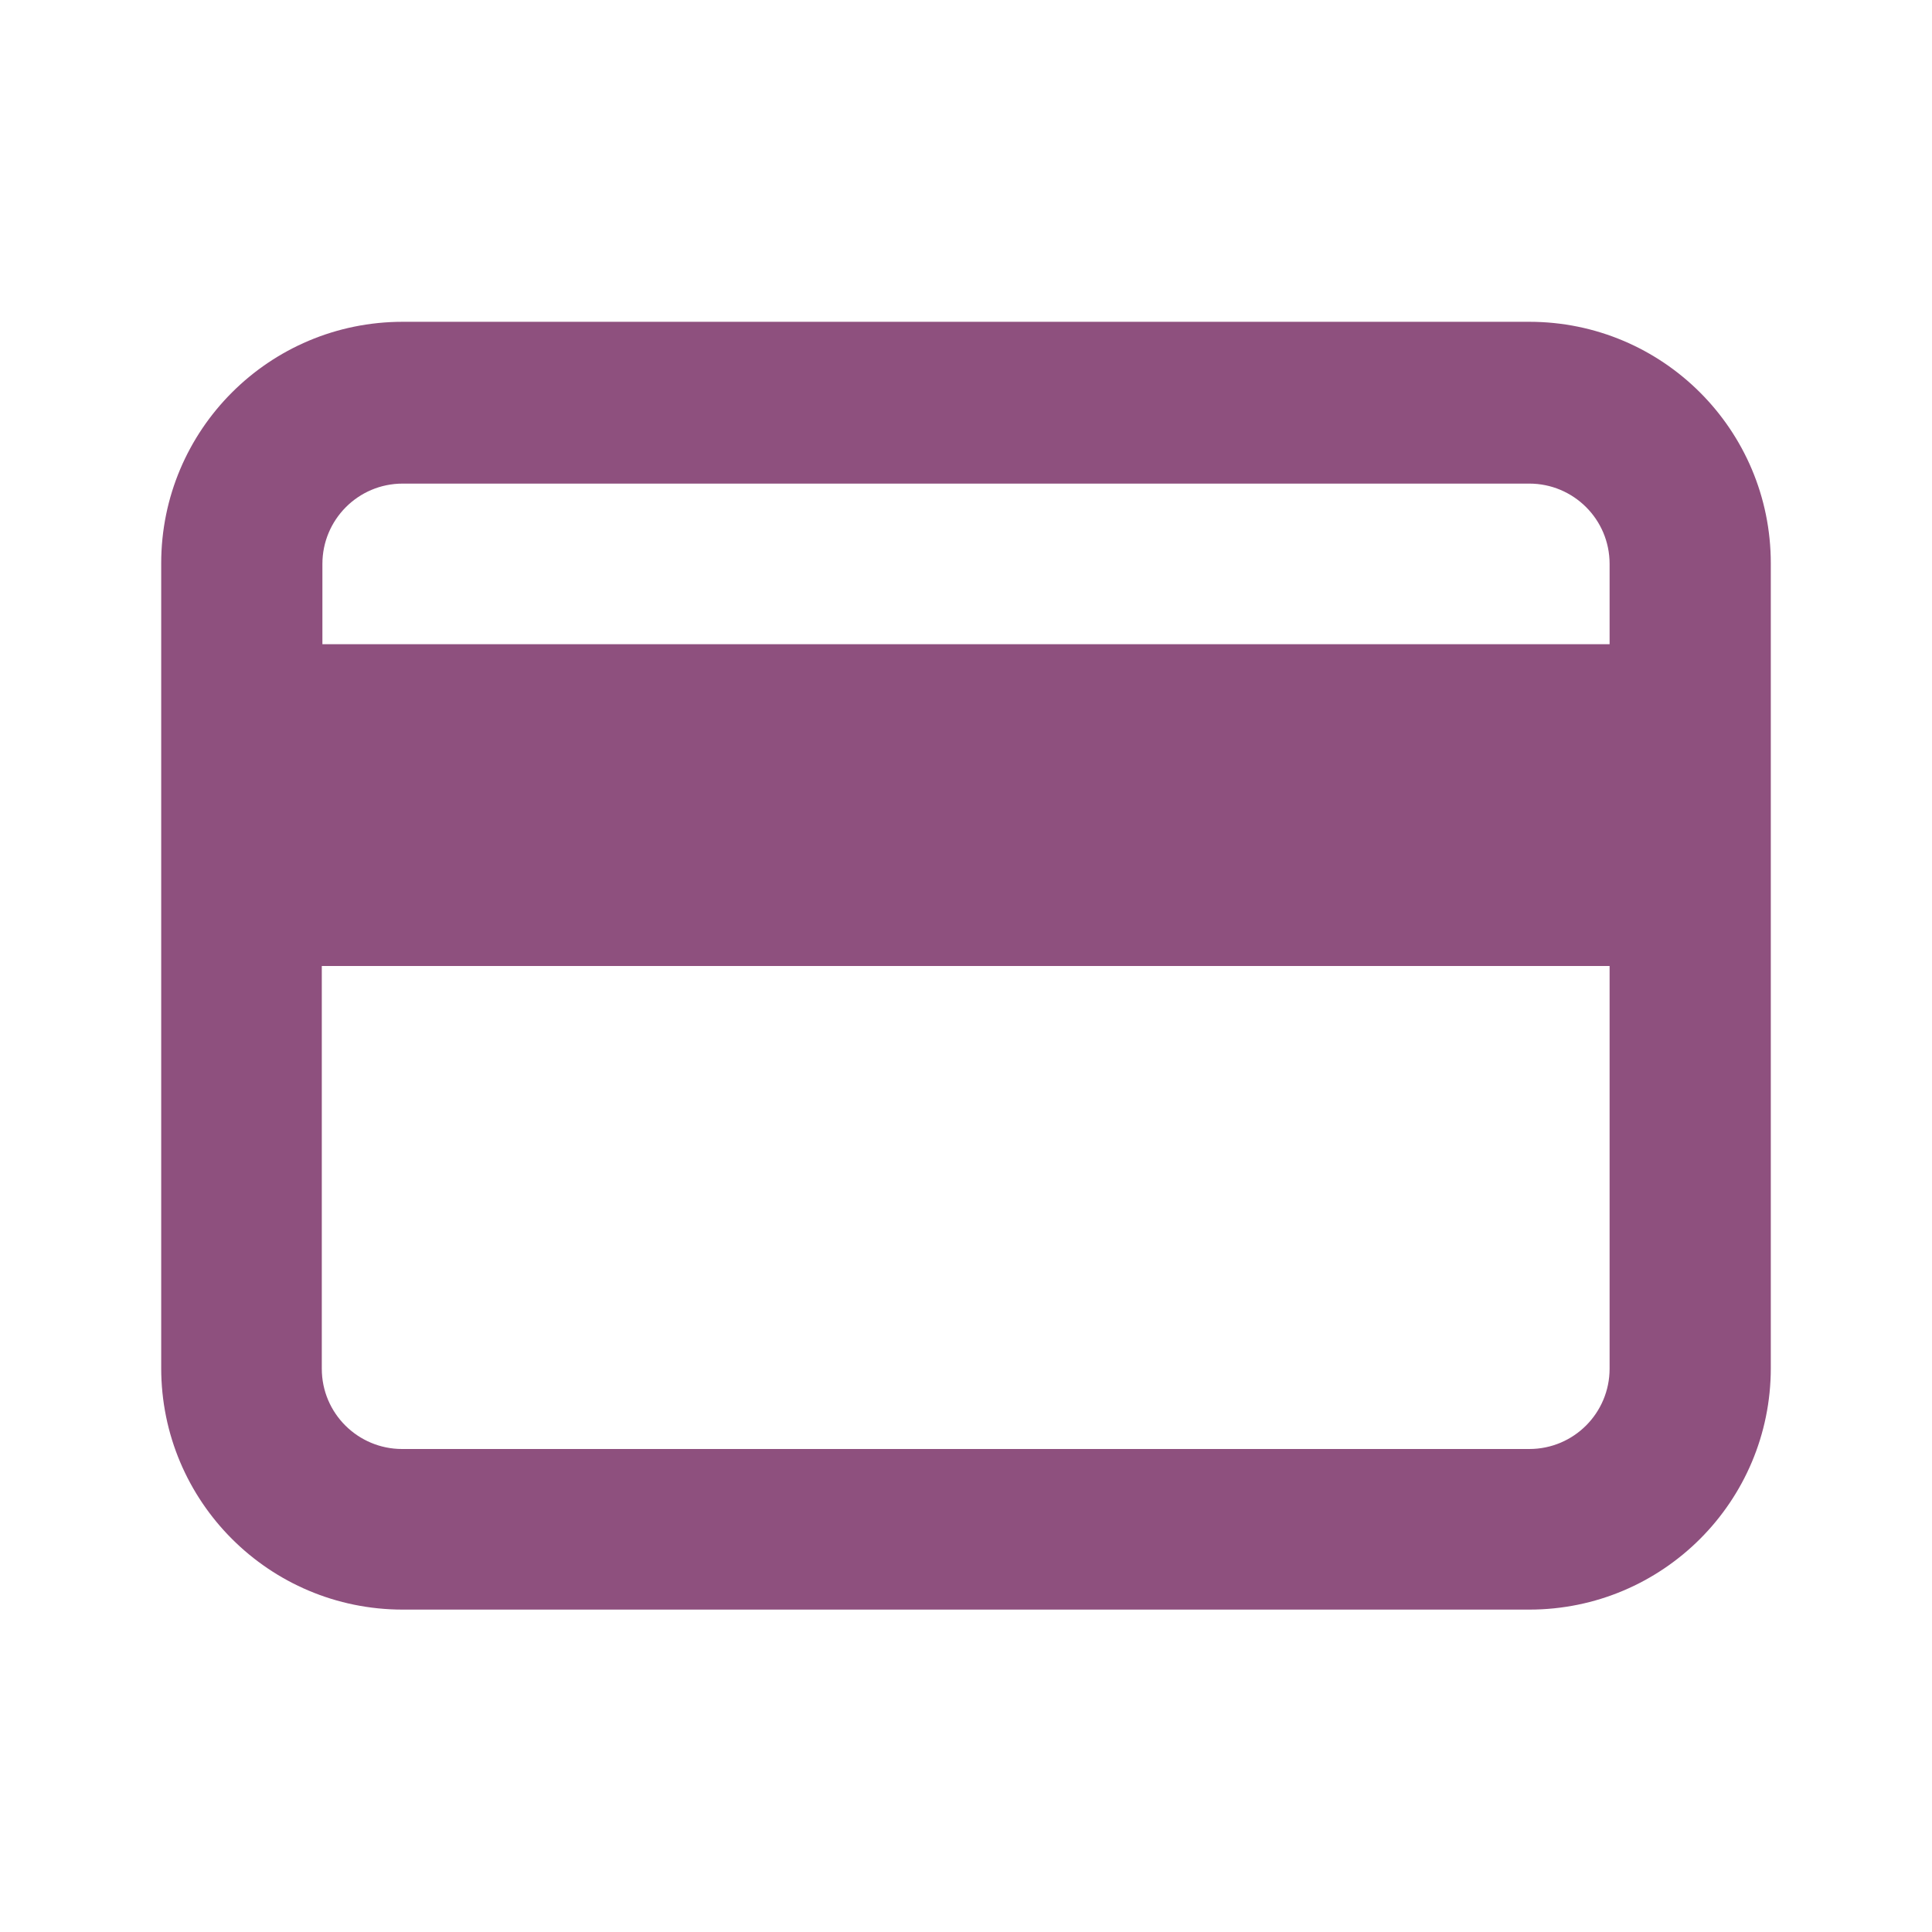 <svg width="32" height="32" viewBox="0 0 32 32" fill="none" xmlns="http://www.w3.org/2000/svg">
<g clip-path="url(#clip0_148_971)">
<path fill-rule="evenodd" clip-rule="evenodd" d="M25.33 5.33C27.54 5.33 29.33 7.12 29.33 9.33V22.66C29.33 24.87 27.54 26.66 25.33 26.66H6.67C4.46 26.66 2.67 24.87 2.67 22.66V9.33C2.67 7.12 4.46 5.33 6.67 5.33H25.34H25.33ZM5.33 16V22.67C5.33 23.41 5.93 24 6.66 24H25.33C26.07 24 26.66 23.4 26.66 22.67V16H5.33ZM5.33 10.67H26.66V9.34C26.66 8.6 26.06 8.01 25.33 8.01H6.67C5.93 8.01 5.34 8.61 5.34 9.34V10.67H5.33Z" fill="#8E507E"/>
</g>
<defs>
<clipPath id="clip0_148_971">
<rect width="32" height="32" fill="white"/>
</clipPath>
</defs>
</svg>
